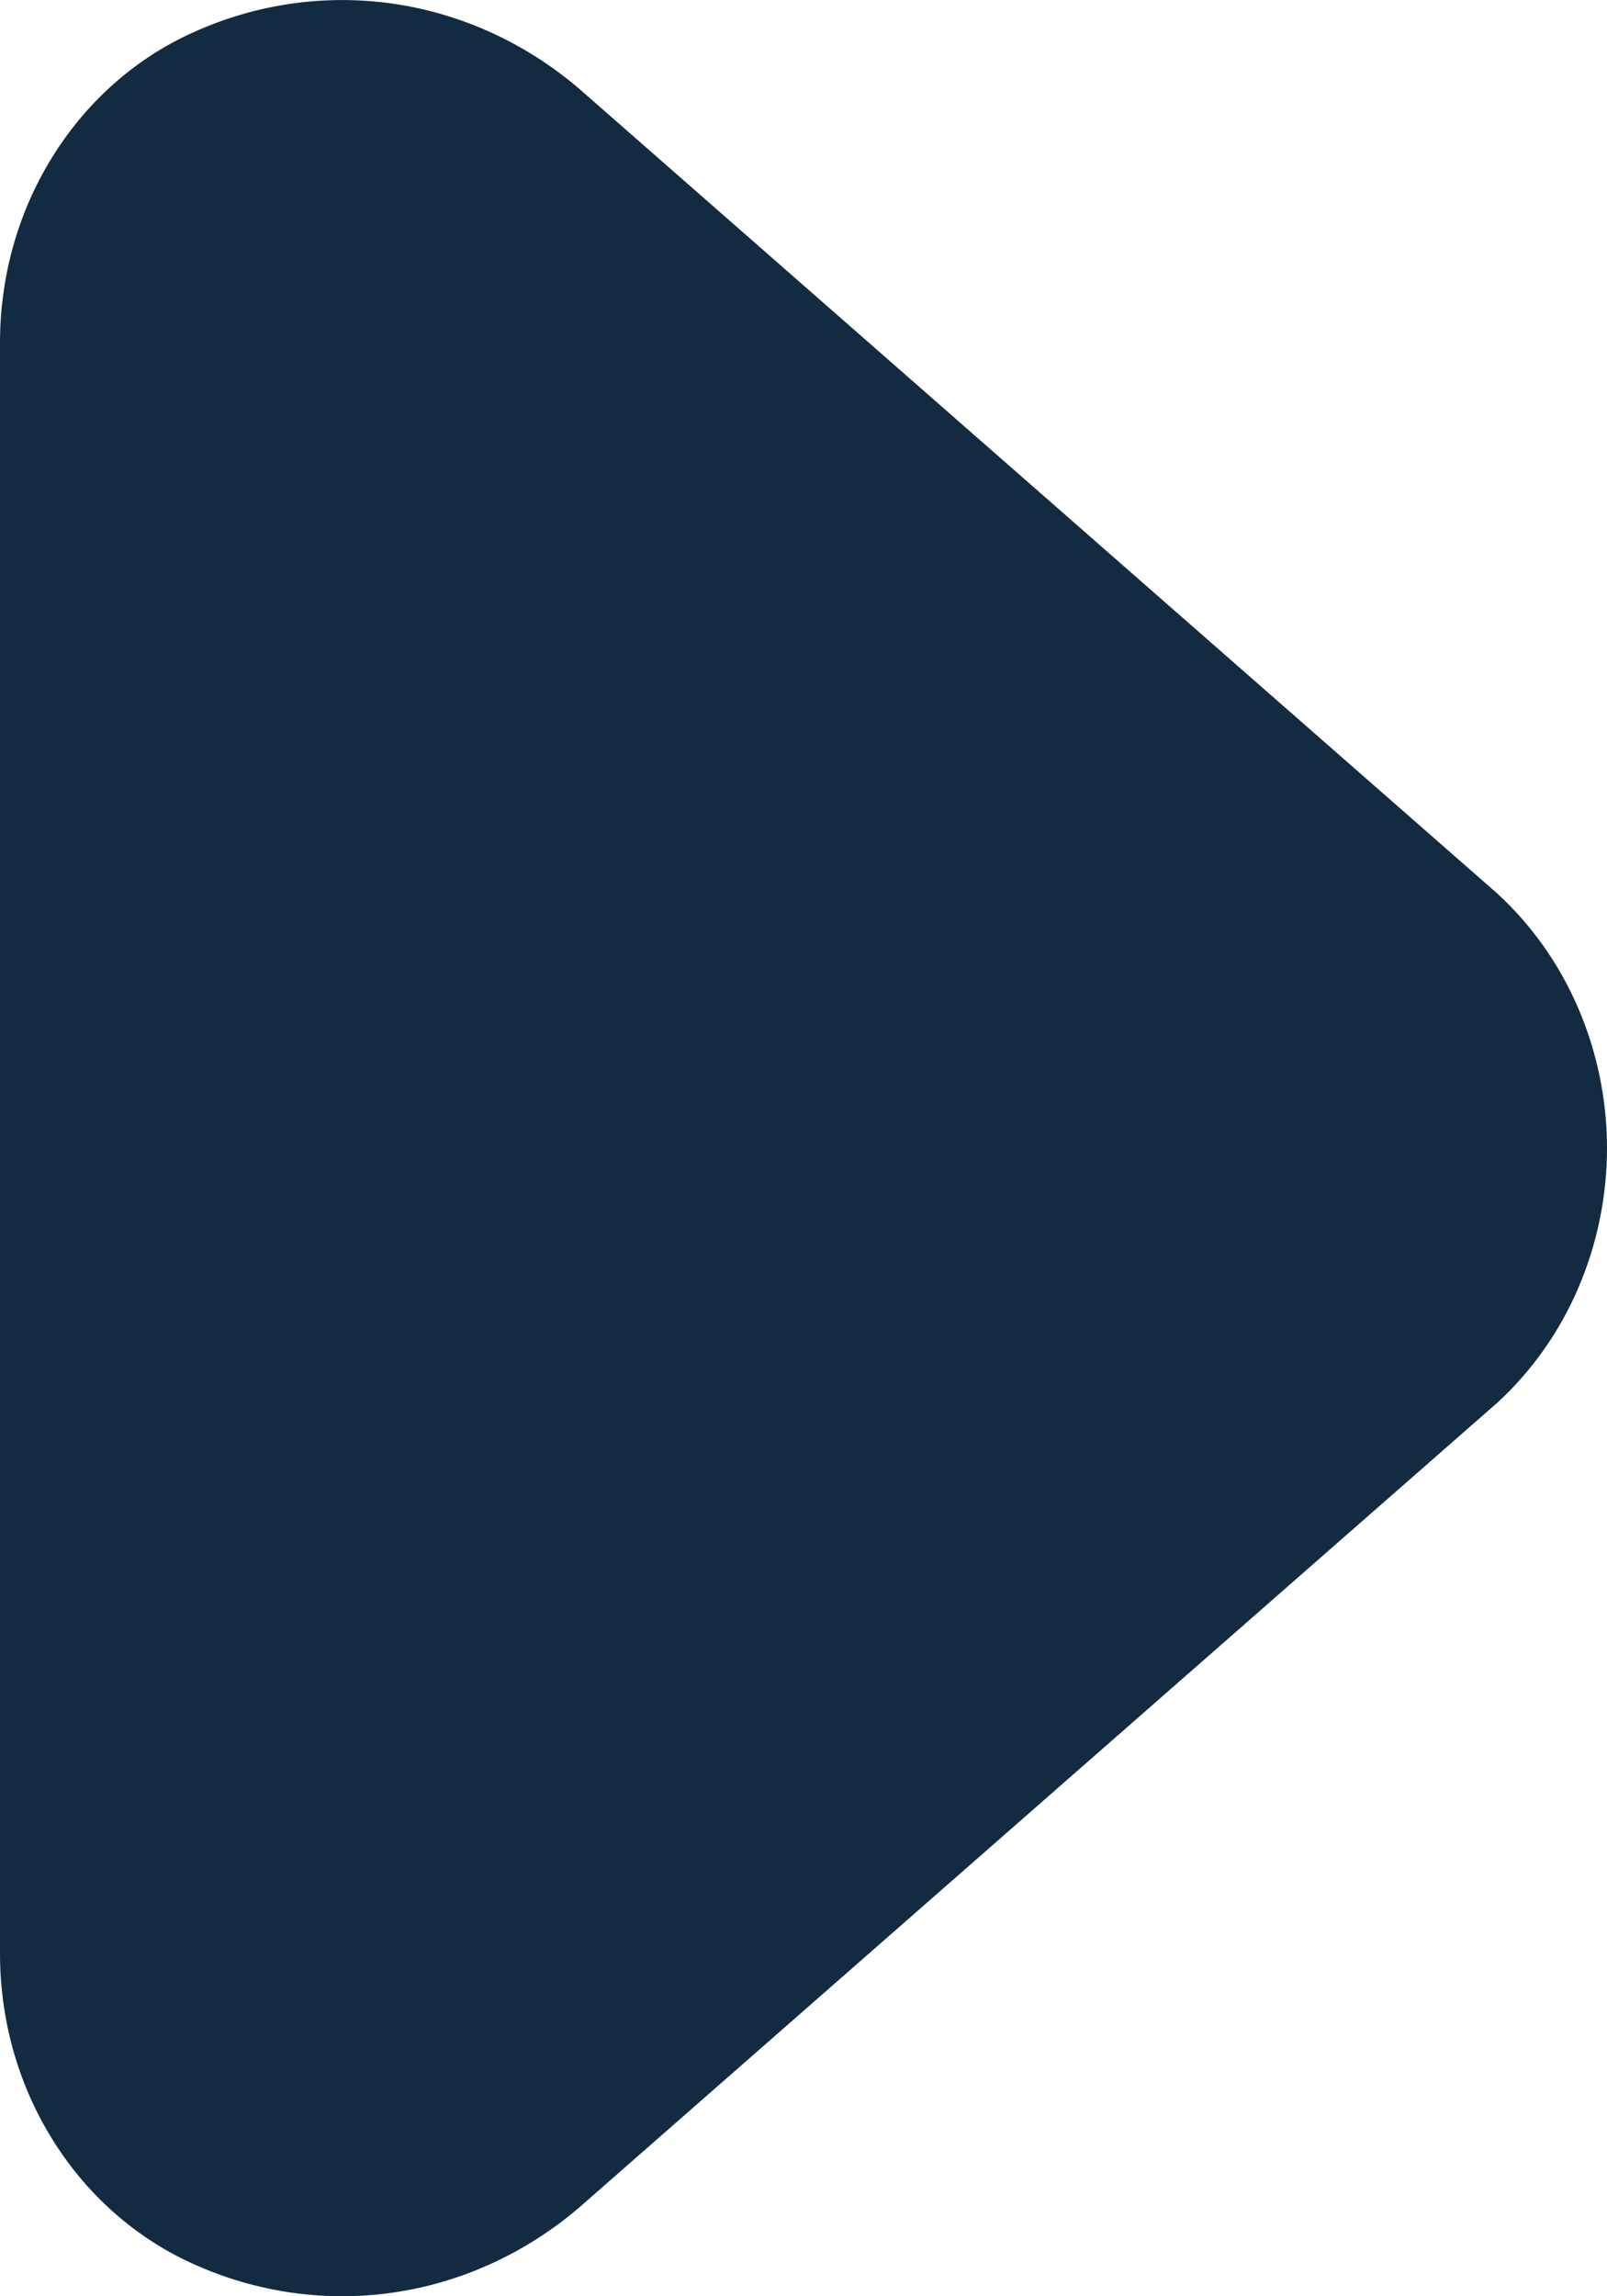 <?xml version="1.0" encoding="UTF-8"?> <svg xmlns="http://www.w3.org/2000/svg" width="7" height="10" viewBox="0 0 7 10" fill="none"> <path d="M1.53547e-06 8.508L1.84212e-06 1.492C-0 1.215 0.073 0.944 0.212 0.71C0.351 0.475 0.55 0.287 0.785 0.168C1.064 0.028 1.375 -0.026 1.682 0.012C1.988 0.05 2.279 0.179 2.52 0.384L6.523 3.892C6.673 4.03 6.793 4.2 6.875 4.391C6.957 4.582 7 4.79 7 5C7 5.21 6.957 5.418 6.875 5.609C6.793 5.8 6.673 5.97 6.523 6.108L2.52 9.616C2.279 9.821 1.988 9.95 1.682 9.988C1.375 10.026 1.064 9.972 0.785 9.832C0.55 9.713 0.351 9.525 0.212 9.29C0.073 9.056 -0 8.785 1.53547e-06 8.508Z" fill="#132B41"></path> </svg> 
